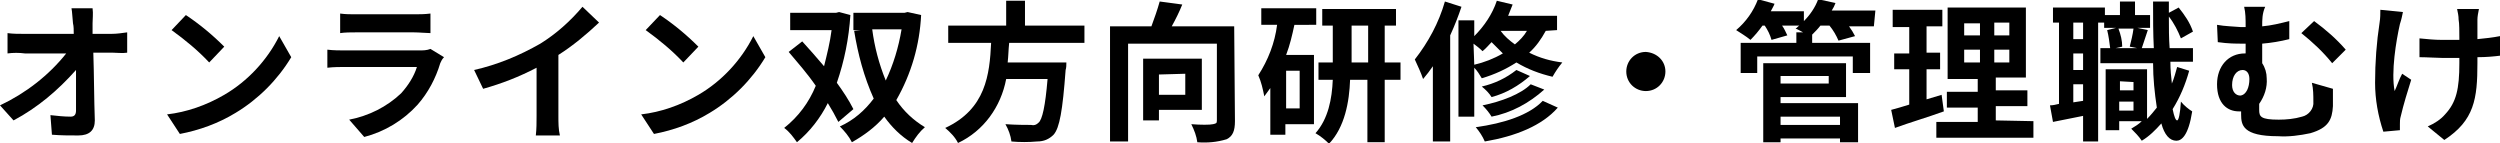 <?xml version="1.0" encoding="utf-8"?>
<!-- Generator: Adobe Illustrator 25.4.1, SVG Export Plug-In . SVG Version: 6.00 Build 0)  -->
<svg version="1.1" id="レイヤー_1" xmlns="http://www.w3.org/2000/svg" xmlns:xlink="http://www.w3.org/1999/xlink" x="0px"
	 y="0px" viewBox="0 0 332.2 19" style="enable-background:new 0 0 332.2 19;" xml:space="preserve">
<path d="M12.3,3.1c0,0.4,0,0.9,0,1.4h2.5c0.7,0,1.4-0.1,2.1-0.2v2.7C16.3,7.1,15.5,7,15,7h-2.6c0.1,2.9,0.1,6.3,0.2,9
	c0,1.3-0.7,2-2.2,2c-1.2,0-2.3,0-3.5-0.1l-0.2-2.6c0.9,0.1,1.8,0.2,2.7,0.2c0.5,0,0.7-0.3,0.7-0.8c0-1.3,0-3.3,0-5.4
	C7.7,12,5,14.3,1.8,16L0,14c3.4-1.6,6.5-4,8.8-6.9H3.3C2.6,7,1.7,7,1,7.1V4.4c0.7,0.1,1.5,0.1,2.2,0.1h6.6c0-0.5,0-1-0.1-1.4
	c-0.1-0.9-0.1-1.5-0.2-2h2.8C12.4,1.8,12.3,2.5,12.3,3.1z"/>
<path d="M29.8,12.6c3.1-1.8,5.7-4.6,7.3-7.8l1.6,2.8c-1.8,3-4.4,5.6-7.4,7.4c-2.3,1.4-4.8,2.3-7.4,2.8l-1.7-2.6
	C24.8,14.9,27.4,14,29.8,12.6z M29.8,6.2l-2,2.1c-1.5-1.6-3.2-3-5-4.3l1.9-2C26.5,3.2,28.2,4.6,29.8,6.2z"/>
<path d="M58.5,8.4c-0.6,2-1.6,3.9-3,5.5c-1.9,2.1-4.4,3.6-7.1,4.3l-2-2.3c2.6-0.5,5-1.7,6.9-3.5c0.9-1,1.7-2.2,2.1-3.5h-9.6
	c-0.5,0-1.5,0-2.3,0.1V6.6c0.8,0.1,1.7,0.1,2.3,0.1h9.9c0.5,0,1,0,1.5-0.2l1.8,1.1C58.7,7.9,58.6,8.2,58.5,8.4z M47.3,1.9H55
	c0.7,0,1.4,0,2.2-0.1v2.6c-0.5,0-1.5-0.1-2.2-0.1h-7.7c-0.6,0-1.5,0-2.1,0.1V1.8C45.9,1.9,46.6,1.9,47.3,1.9z"/>
<path d="M71.8,5.8c2.1-1.3,4-3,5.6-4.9L79.6,3c-1.7,1.6-3.5,3.1-5.4,4.3v8.1c0,0.9,0,1.8,0.2,2.6h-3.2c0.1-0.9,0.1-1.7,0.1-2.6V9
	c-2.3,1.2-4.6,2.1-7.1,2.8L63,9.3C66.1,8.6,69,7.4,71.8,5.8z"/>
<path d="M92.8,12.6c3.1-1.8,5.7-4.6,7.3-7.8l1.6,2.8c-1.8,3-4.4,5.6-7.4,7.4c-2.3,1.4-4.8,2.3-7.4,2.8l-1.7-2.6
	C87.8,14.9,90.4,14,92.8,12.6z M92.8,6.2l-2,2.1c-1.5-1.6-3.2-3-5-4.3l1.9-2C89.5,3.2,91.2,4.6,92.8,6.2z"/>
<path d="M111.4,16.2c-0.4-0.8-0.9-1.7-1.4-2.5c-1,2-2.4,3.8-4.1,5.2c-0.5-0.7-1-1.4-1.7-1.9c1.9-1.5,3.3-3.4,4.2-5.6
	c-1.1-1.6-2.5-3.2-3.6-4.5l1.8-1.4c0.9,1,1.9,2.1,2.9,3.3c0.4-1.6,0.8-3.2,1-4.8h-5.5V1.7h6.1l0.4-0.1L113,2c-0.2,3.1-0.8,6.1-1.8,9
	c0.8,1.1,1.6,2.3,2.2,3.5L111.4,16.2z M122.4,2c-0.2,4-1.3,7.8-3.3,11.3c1,1.5,2.3,2.7,3.8,3.6c-0.7,0.6-1.2,1.3-1.7,2.1
	c-1.5-0.9-2.7-2.1-3.7-3.5c-1.2,1.4-2.7,2.5-4.3,3.4c-0.4-0.8-1-1.5-1.6-2.1c1.8-0.8,3.3-2.1,4.5-3.7c-1.3-2.9-2.1-5.9-2.6-9
	l0.9-0.1h-1V1.7h6.8l0.4-0.1L122.4,2z M115.9,3.9c0.3,2.3,0.9,4.6,1.8,6.8c1-2.1,1.7-4.4,2.1-6.8H115.9z"/>
<path d="M134.1,5.7c-0.1,0.9-0.1,1.7-0.2,2.6h7.8c0,0.3,0,0.7-0.1,1c-0.4,5.4-0.8,7.7-1.6,8.6c-0.6,0.6-1.3,0.9-2.2,0.9
	c-1.1,0.1-2.3,0.1-3.4,0c-0.1-0.8-0.4-1.6-0.8-2.3c1.4,0.1,2.8,0.1,3.4,0.1c0.4,0.1,0.7,0,1-0.3c0.5-0.4,0.9-2.2,1.2-5.8h-5.5
	c-0.7,3.7-3,6.9-6.4,8.5c-0.4-0.8-1-1.4-1.7-2c5.4-2.5,5.9-7.1,6.1-11.3h-5.7V3.4h7.7V0.1h2.5v3.3h7.9v2.3H134.1z"/>
<path d="M164.1,16.1c0,1.3-0.3,2-1.1,2.4c-1.3,0.4-2.6,0.5-3.9,0.4c-0.1-0.8-0.4-1.6-0.8-2.4c1.2,0.1,2.5,0.1,2.9,0s0.5-0.1,0.5-0.5
	V5.8h-11.8v13h-2.4V3.5h5.5c0.4-1.1,0.8-2.2,1.1-3.3l3,0.4c-0.4,1-0.9,2-1.4,2.9h8.3L164.1,16.1z M154,14.6V16h-2.1V7.8h7.8v6.8
	L154,14.6z M154,9.9v2.7h3.5V9.8L154,9.9z"/>
<path d="M172,3.3c-0.3,1.4-0.6,2.7-1.1,4h3.7v9.2h-3.8v1.4h-2v-6.2c-0.3,0.4-0.5,0.7-0.8,1.1c-0.2-1-0.4-1.9-0.8-2.8
	c1.3-2,2.2-4.3,2.5-6.7h-2.1V1.1h7.3v2.2H172z M172.7,9.4h-1.8v5h1.8L172.7,9.4z M186.1,10.6H184v8.3h-2.3v-8.3h-2.3
	c-0.1,2.9-0.7,6.3-2.8,8.5c-0.5-0.5-1.1-1-1.8-1.4c1.7-1.9,2.2-4.6,2.3-7.1h-1.9V8.3h1.9V3.4h-1.4V1.2h9.8v2.2H184v4.9h2.1V10.6z
	 M181.8,8.3V3.4h-2.2v4.9L181.8,8.3z"/>
<path d="M194.2,0.9c-0.4,1.2-0.9,2.5-1.5,3.8v14.1h-2.3v-10c-0.4,0.6-0.8,1.1-1.3,1.7c-0.3-0.9-0.7-1.7-1.1-2.6
	c1.8-2.3,3.2-4.9,4-7.7L194.2,0.9z M205.4,4.1c-0.6,1.1-1.3,2.1-2.2,2.9c1.4,0.7,2.8,1.1,4.4,1.3c-0.5,0.6-0.9,1.2-1.3,1.9
	c-1.7-0.4-3.3-1-4.8-1.9c-1.4,0.9-2.9,1.6-4.6,2.1c-0.3-0.5-0.6-1-1-1.4v6.5h-2.1V2.7h2.1v2.1c1.3-1.3,2.4-2.9,3-4.7l2.1,0.5
	c-0.2,0.5-0.4,1-0.6,1.5h6.5v1.9L205.4,4.1z M195.9,8.6c1.3-0.3,2.6-0.8,3.8-1.5c-0.5-0.5-1-1-1.5-1.5c-0.4,0.4-0.7,0.8-1.2,1.2
	c-0.4-0.4-0.8-0.7-1.2-1L195.9,8.6z M207,14.3c-2.1,2.4-5.6,3.8-9.7,4.5c-0.3-0.7-0.7-1.3-1.2-1.9c3.7-0.5,7.1-1.6,8.9-3.5L207,14.3
	z M203.3,10.1c-1.5,1.3-3.2,2.3-5.1,2.8c-0.3-0.5-0.8-1-1.3-1.4c1.7-0.4,3.2-1.1,4.6-2.2L203.3,10.1z M205.2,11.9
	c-2,1.8-4.4,3.1-7,3.6c-0.3-0.5-0.7-1-1.2-1.5c2.5-0.5,5.1-1.5,6.4-2.8L205.2,11.9z M199.4,4.1c0.5,0.7,1.2,1.3,1.9,1.8
	c0.6-0.5,1.2-1.1,1.6-1.8H199.4z"/>
<path d="M221.3,9.5c0,1.4-1.1,2.6-2.6,2.6c-1.4,0-2.6-1.1-2.6-2.6c0-1.4,1.1-2.6,2.6-2.6l0,0C220.2,7,221.3,8.1,221.3,9.5z"/>
<path d="M249,3.5h-3.3c0.3,0.4,0.6,0.9,0.8,1.3l-2.2,0.6c-0.3-0.7-0.7-1.4-1.2-2h-1.2c-0.3,0.4-0.7,0.8-1.1,1.2v1.1h7.7v4h-2.3V7.5
	h-12.7v2.2h-2.2v-4h7.4V4.3h0.9c-0.4-0.2-0.7-0.4-1-0.5c0.2-0.1,0.3-0.3,0.5-0.4h-2.3c0.3,0.4,0.5,0.9,0.7,1.3l-2.1,0.6
	c-0.2-0.7-0.5-1.3-0.9-1.9h-0.3c-0.5,0.7-1,1.3-1.6,1.9c-0.6-0.5-1.3-0.9-1.9-1.3c1.3-1.1,2.3-2.5,2.9-4.1l2.2,0.6
	c-0.1,0.3-0.3,0.6-0.5,1h4.4v1.3c0.8-0.8,1.5-1.8,1.9-2.9l2.3,0.5c-0.1,0.3-0.3,0.7-0.5,1h5.8L249,3.5z M236.6,13.7h10.3v5.2h-2.4
	v-0.5h-7.9v0.5h-2.3V8.4h11v4.5h-8.7V13.7z M236.6,10.1v1h6.4v-1H236.6z M236.6,15.5v1.1h7.9v-1.1H236.6z"/>
<path d="M258.3,14.8c-2.2,0.8-4.6,1.5-6.5,2.2l-0.5-2.4c0.7-0.2,1.5-0.4,2.4-0.7V9.2h-2V7.1h2V3.6h-2.2V1.3h6.6v2.2H256v3.5h1.8v2.2
	H256v4c0.7-0.2,1.3-0.4,2-0.6L258.3,14.8z M270.2,16.1v2.2h-12.9v-2.1h5.5v-1.9h-4.1v-2.1h4.1v-1.7h-4V1h10.4v9.3h-4v1.7h4.2v2.1
	h-4.2v1.9L270.2,16.1z M261,4.7h2.1V3.1H261V4.7z M261,8.3h2.1V6.6H261V8.3z M267,3h-2v1.7h2V3z M267,6.6h-2v1.7h2V6.6z"/>
<path d="M290.9,9.4c-0.5,1.8-1.2,3.5-2.2,5.1c0.2,1,0.4,1.5,0.6,1.5c0.2,0,0.4-0.9,0.5-2.5c0.4,0.5,1,1,1.5,1.3
	c-0.5,3.2-1.4,3.9-2.1,3.9c-0.9,0-1.6-0.8-2-2.3c-0.8,0.9-1.6,1.7-2.6,2.3c-0.4-0.6-0.9-1.1-1.4-1.6c0.5-0.3,1-0.6,1.4-1h-3v1.2
	h-1.8V9.2h5.5v6.6c0.5-0.5,0.9-1,1.3-1.5c-0.3-2-0.5-3.9-0.5-5.9h-7V6.4h1.3c-0.1-0.8-0.2-1.6-0.4-2.4l1.2-0.3h-1.6V3h-0.8v15.8h-2
	v-3.4l-4,0.8l-0.4-2.2c0.4,0,0.8-0.1,1.2-0.2V3h-0.8V1h6.9V2h2V0.2h2V2h2v1.7h-1.7l1.4,0.3c-0.3,0.9-0.6,1.8-0.8,2.4h1.6
	c-0.1-1.9-0.1-4-0.1-6.2h2.1v1.5l1.3-0.7c0.8,1,1.5,2,1.9,3.2l-1.6,0.9c-0.4-1-0.9-2-1.6-2.9c0,1.5,0,2.9,0.1,4.2h3.1v1.8h-3
	c0,1.1,0.1,2,0.2,2.9c0.3-0.7,0.5-1.5,0.7-2.2L290.9,9.4z M276.8,3h-1.3v2.2h1.3V3z M276.8,7.1h-1.3v2.2h1.3V7.1z M276.8,13.4v-2.2
	h-1.3v2.4L276.8,13.4z M281.5,3.8c0.3,0.8,0.5,1.6,0.5,2.4l-0.9,0.2h2.9l-1-0.2c0.2-0.8,0.4-1.6,0.5-2.4H281.5z M281.7,10.8V12h1.8
	v-1.1L281.7,10.8z M283.5,14.7v-1.2h-1.9v1.2L283.5,14.7z"/>
<path d="M300.6,3.5c1.2-0.1,2.4-0.4,3.6-0.7v2.4c-1.2,0.3-2.4,0.5-3.6,0.6v2.6c0.4,0.6,0.6,1.3,0.6,2c0.1,1.2-0.3,2.4-1,3.4v0.8
	c0,0.9,0.2,1.3,2.6,1.3c1,0,2.1-0.1,3.1-0.4c0.9-0.2,1.6-1.1,1.5-2c0-0.8,0-1.7-0.2-2.5l2.8,0.8c0,1,0,1.5,0,2.3
	c-0.1,1.8-0.6,2.9-3,3.6c-1.4,0.3-2.9,0.5-4.3,0.4c-4.7,0-4.9-1.5-4.9-2.9v-0.4c-0.1,0-0.2,0-0.3,0c-1.5,0-2.9-1-2.9-3.6
	c0-2.4,1.5-4.1,3.7-4.1h0.1V5.8h-0.4c-0.9,0-1.9,0-3.3-0.2l-0.1-2.3c1.1,0.2,2.1,0.2,3.2,0.3h0.6V3.4c0-0.8,0-1.7-0.2-2.5h2.8
	C300.6,1.8,300.6,2.6,300.6,3.5z M298.9,10.5c0-0.8-0.4-1.2-0.9-1.2c-0.8,0-1.4,0.8-1.4,2c0,0.9,0.5,1.4,1.1,1.4
	C298.5,12.6,298.9,11.6,298.9,10.5L298.9,10.5z M311.7,6.6l-1.8,1.8c-1.2-1.5-2.6-2.8-4.1-4l1.7-1.6C309,3.9,310.5,5.2,311.7,6.6
	L311.7,6.6z"/>
<path d="M318.9,3.2c-0.5,2.2-1.2,6.4-0.7,8.9c0.3-0.6,0.6-1.6,1-2.3l1.2,0.8c-0.5,1.6-1,3.2-1.4,4.9c-0.1,0.3-0.1,0.7-0.1,1
	c0,0.2,0,0.5,0,0.8l-2.2,0.2c-0.7-2.1-1.1-4.3-1.1-6.5c0-2.7,0.2-5.4,0.6-8c0.1-0.6,0.1-1.2,0.1-1.7l3,0.3
	C319.2,2.1,319.1,2.6,318.9,3.2z M329.2,2.6v2.6c1-0.1,2-0.2,3-0.4v2.6c-0.8,0.1-1.8,0.2-3,0.2v0.8c0,4.7-0.4,7.6-4.4,10.2l-2.2-1.8
	c0.9-0.4,1.7-0.9,2.3-1.6c1.5-1.6,1.9-3.4,1.9-6.8V7.7c-0.8,0-1.5,0-2.2,0s-2.1-0.1-3.1-0.1V5.1c1,0.1,2,0.2,3,0.2
	c0.7,0,1.5,0,2.3,0c0-1.1,0-2.2-0.1-2.7c0-0.5-0.1-0.9-0.2-1.4h2.9C329.3,1.7,329.2,2.2,329.2,2.6z"/>
</svg>
